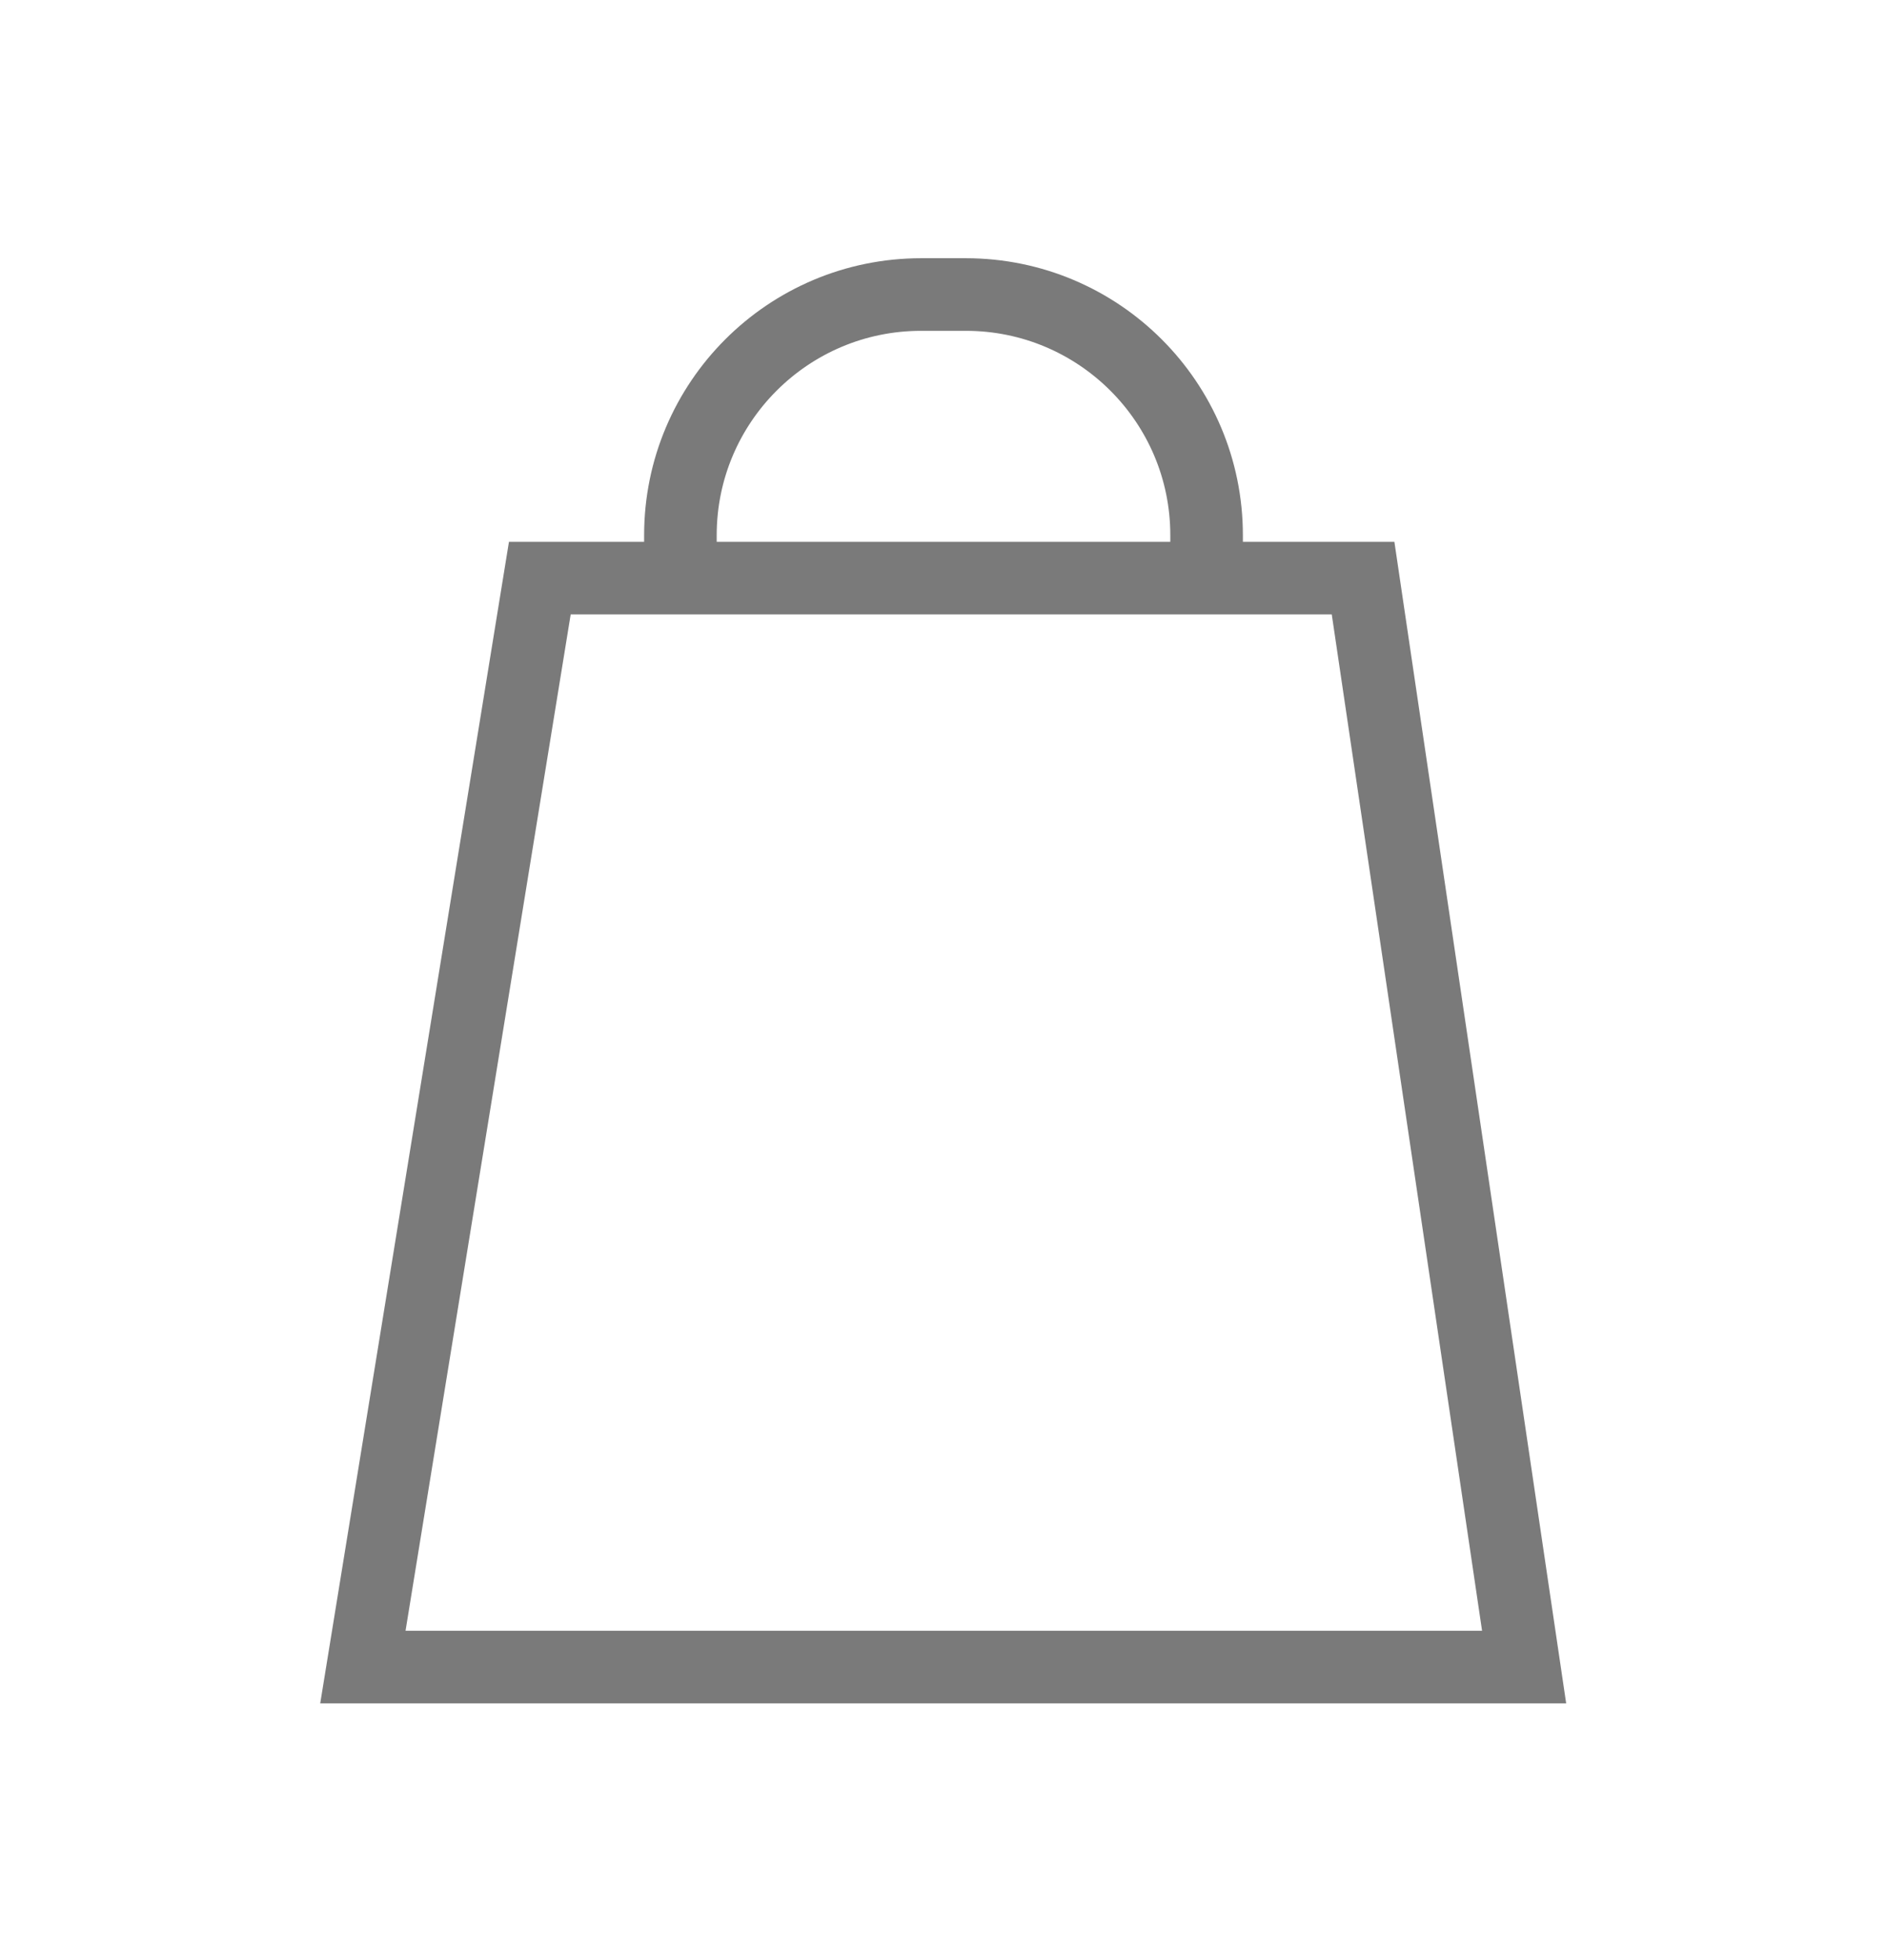 <svg width="26" height="27" viewBox="0 0 26 27" fill="none" xmlns="http://www.w3.org/2000/svg">
<path d="M7.438 7.963L5 22.963H21L18.781 7.963H7.438Z" stroke="#7A7A7A"/>
<path d="M9.375 7.373V7.373C9.375 5.542 10.86 4.057 12.692 4.057H13.308C15.14 4.057 16.625 5.542 16.625 7.373V7.373" stroke="#7A7A7A" stroke-linecap="square" stroke-linejoin="round"/>
</svg>
